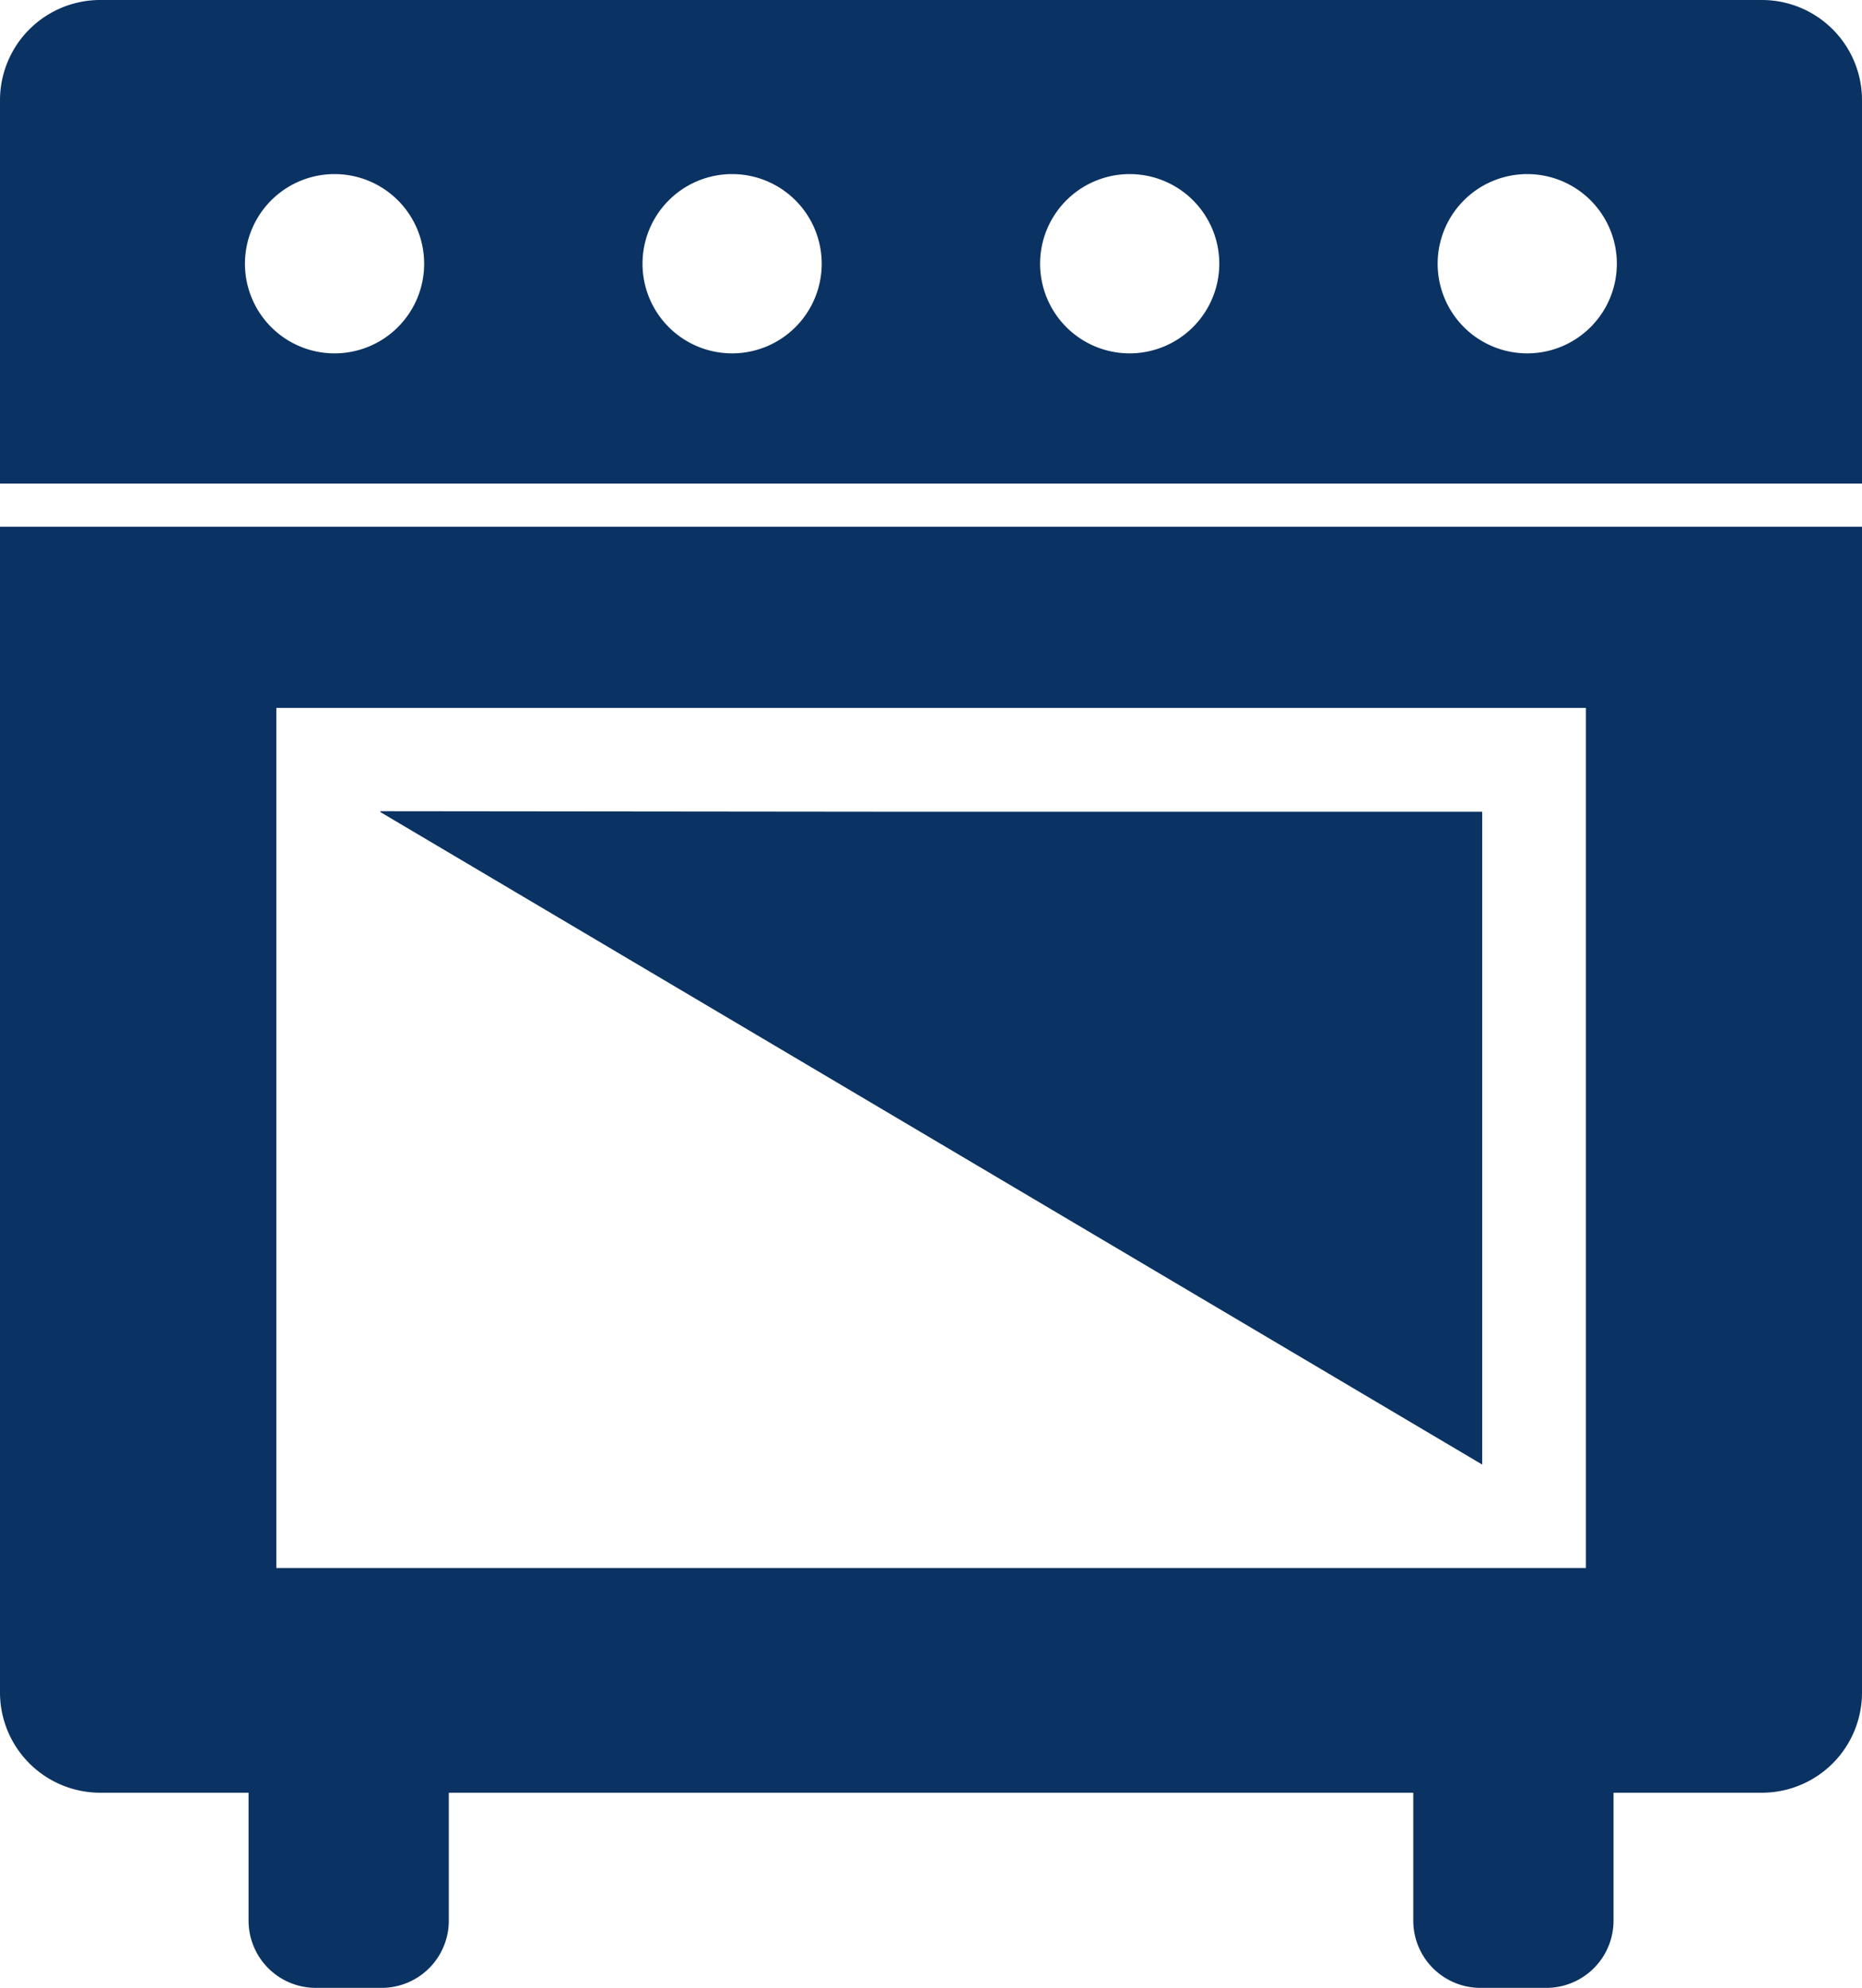 <svg xmlns="http://www.w3.org/2000/svg" width="59.974" height="64" viewBox="0 0 59.974 64">
  <g id="グループ_7" data-name="グループ 7" transform="translate(-160 -180)">
    <path id="パス_66" data-name="パス 66" d="M216.749,180H163.23a3.228,3.228,0,0,0-3.23,3.225v12.344h59.974V183.225A3.224,3.224,0,0,0,216.749,180Zm-45.973,11.377a2.886,2.886,0,1,1,2.886-2.886A2.886,2.886,0,0,1,170.776,191.377Zm12.811,0a2.886,2.886,0,1,1,2.88-2.886A2.887,2.887,0,0,1,183.587,191.377Zm12.8,0a2.886,2.886,0,1,1,2.886-2.886A2.891,2.891,0,0,1,196.392,191.377Zm12.811,0a2.886,2.886,0,1,1,2.88-2.886A2.887,2.887,0,0,1,209.2,191.377Z" fill="#0a3262"/>
    <path id="パス_67" data-name="パス 67" d="M160,234.492a3.228,3.228,0,0,0,3.23,3.225h4.776v4.119A2.165,2.165,0,0,0,170.171,244h2.121a2.164,2.164,0,0,0,2.164-2.164v-4.119h31.065v4.119A2.164,2.164,0,0,0,207.685,244h2.122a2.164,2.164,0,0,0,2.164-2.164v-4.119h4.778a3.224,3.224,0,0,0,3.225-3.225V196.959H160Zm8.9-31.7h42.181v27.691H168.9Z" fill="#0a3262"/>
    <path id="パス_68" data-name="パス 68" d="M172.243,206.117l.029.017h-.039l35.508,21.018V206.134H188.653Z" fill="#0a3262"/>
  </g>
</svg>
